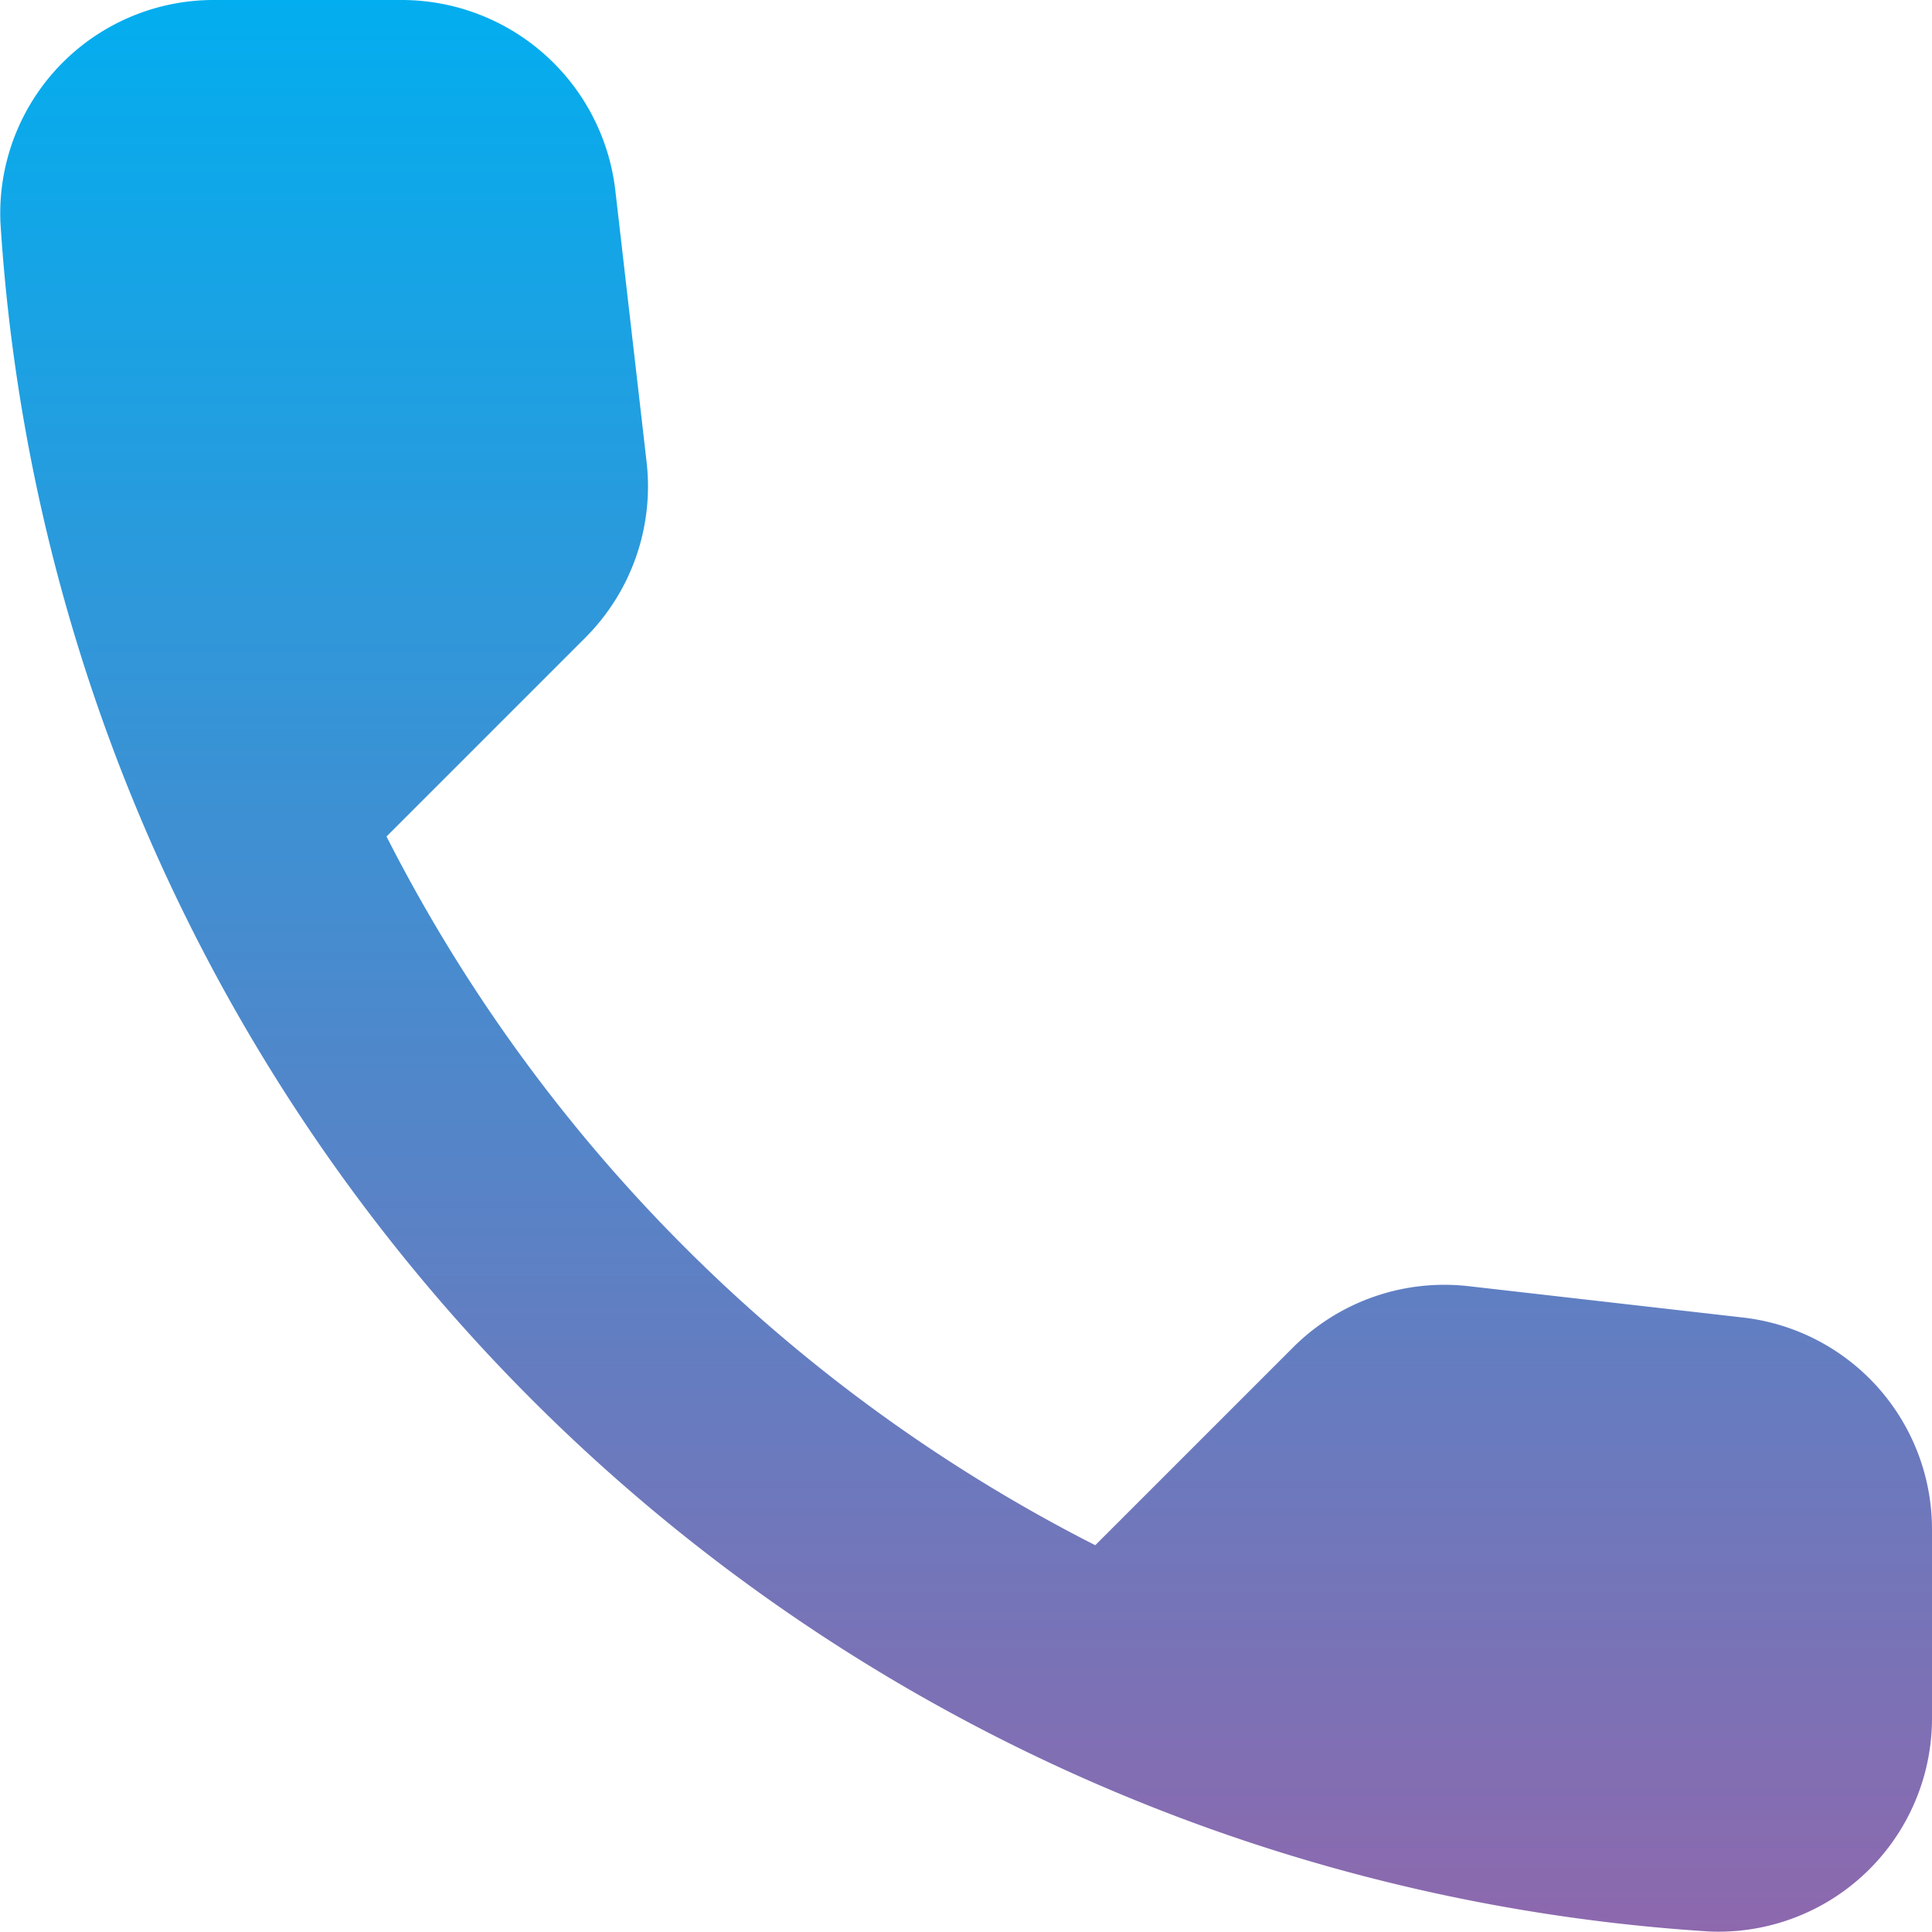 <?xml version="1.0" encoding="UTF-8"?>
<svg xmlns="http://www.w3.org/2000/svg" xmlns:xlink="http://www.w3.org/1999/xlink" width="22.159" height="22.159" viewBox="0 0 22.159 22.159">
  <defs>
    <linearGradient id="linear-gradient" x1="0.5" x2="0.5" y2="1" gradientUnits="objectBoundingBox">
      <stop offset="0" stop-color="#02aeef"></stop>
      <stop offset="1" stop-color="#8e68ad"></stop>
    </linearGradient>
  </defs>
  <path id="Path_3380" data-name="Path 3380" d="M23.014,18.121l-3.133-.358a2.455,2.455,0,0,0-2.023.7l-2.27,2.27a18.558,18.558,0,0,1-8.129-8.129l2.282-2.282a2.455,2.455,0,0,0,.7-2.023l-.358-3.109A2.468,2.468,0,0,0,7.632,3.01H5.5A2.448,2.448,0,0,0,3.031,5.563a20.96,20.96,0,0,0,19.6,19.6A2.448,2.448,0,0,0,25.185,22.7V20.563A2.445,2.445,0,0,0,23.014,18.121Z" transform="translate(-3.026 -3.01)" fill="url(#linear-gradient)"></path>
</svg>
